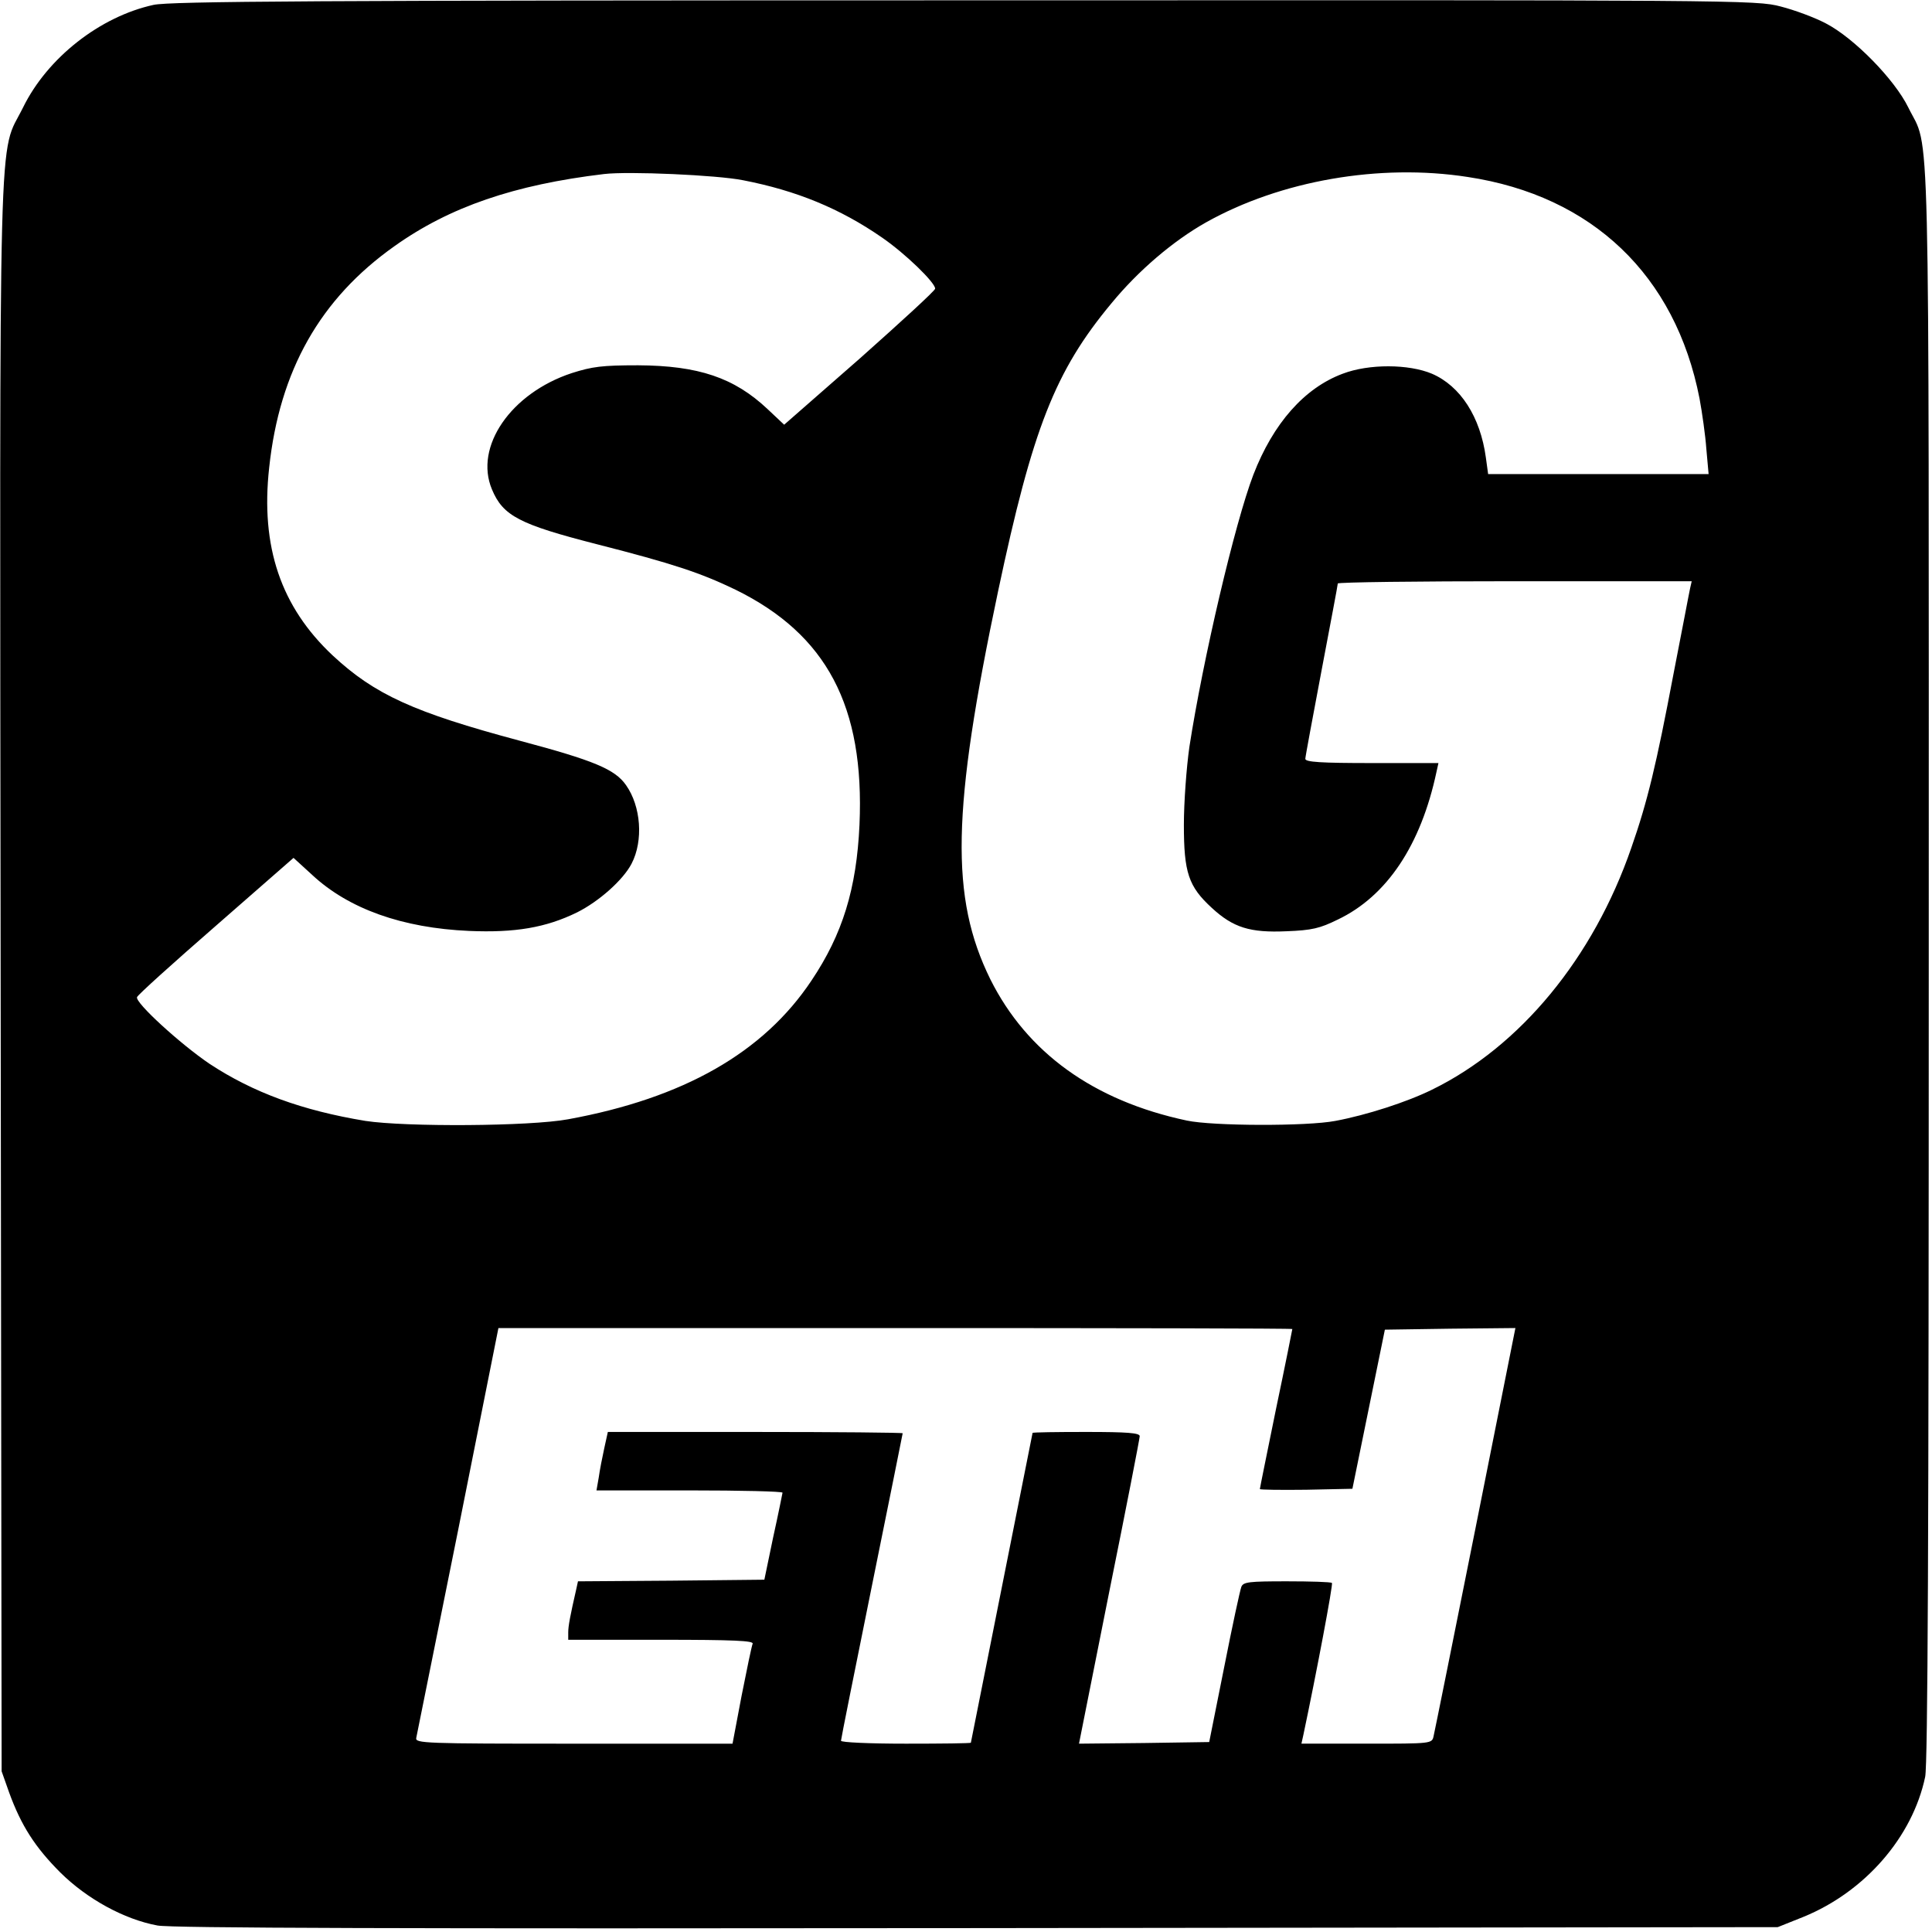 <?xml version="1.0" standalone="no"?>
<!DOCTYPE svg PUBLIC "-//W3C//DTD SVG 20010904//EN"
 "http://www.w3.org/TR/2001/REC-SVG-20010904/DTD/svg10.dtd">
<svg version="1.0" xmlns="http://www.w3.org/2000/svg"
 width="595pt" height="595pt" viewBox="0 0 595 595"
 preserveAspectRatio="xMidYMid meet">
<g transform="translate(0,595) scale(0.1,-0.1)"
fill="#000000" stroke="none">
<path d="M473 5935 c-165 -36 -327 -163 -402 -316 -77 -156 -72 54 -69 -2677
l3 -2447 23 -65 c37 -102 80 -169 158 -247 82 -81 196 -144 299 -163 43 -8
743 -10 2525 -8 l2465 3 80 32 c188 77 335 245 374 431 8 38 11 732 11 2505 0
2705 5 2497 -63 2636 -42 86 -167 214 -254 259 -34 18 -96 41 -139 52 -76 20
-119 20 -2513 19 -2005 0 -2447 -3 -2498 -14z m1815 -540 c165 -32 299 -87
429 -177 71 -49 163 -138 163 -157 0 -6 -105 -102 -232 -215 l-233 -204 -51
48 c-103 97 -213 134 -399 135 -111 0 -141 -4 -204 -24 -188 -62 -301 -227
-246 -358 34 -82 85 -108 323 -169 235 -60 319 -88 427 -140 281 -138 398
-359 382 -724 -9 -197 -52 -337 -148 -480 -148 -222 -394 -362 -749 -427 -118
-22 -501 -24 -625 -5 -194 32 -345 87 -480 176 -90 61 -229 188 -223 205 1 6
111 105 243 220 l239 209 58 -53 c112 -104 277 -163 483 -172 141 -6 236 10
332 57 68 34 142 100 168 150 37 71 29 177 -17 242 -34 49 -99 76 -328 137
-325 87 -446 142 -575 262 -160 150 -223 335 -196 579 32 299 157 520 386 682
170 121 369 189 645 222 75 9 348 -3 428 -19z m2232 10 c384 -58 640 -303 714
-682 8 -43 18 -113 21 -155 l7 -78 -340 0 -339 0 -7 51 c-17 125 -78 220 -166
258 -71 30 -194 31 -275 0 -118 -44 -214 -153 -275 -311 -57 -149 -155 -567
-197 -838 -9 -63 -17 -171 -17 -240 0 -147 14 -190 86 -256 66 -61 118 -77
230 -72 79 3 103 9 158 36 151 72 256 229 304 455 l6 27 -205 0 c-157 0 -205
3 -205 13 0 6 23 129 50 272 27 143 50 263 50 268 0 4 245 7 545 7 l545 0 -5
-22 c-3 -13 -25 -131 -51 -263 -53 -280 -80 -393 -130 -536 -117 -339 -342
-612 -614 -745 -77 -38 -201 -78 -297 -96 -88 -17 -379 -16 -458 1 -287 61
-492 209 -605 435 -124 252 -119 519 24 1196 106 500 175 677 349 886 83 101
190 192 291 249 230 129 535 182 806 140z m-540 -3548 c0 -1 -22 -112 -50
-245 -27 -133 -50 -245 -50 -248 0 -2 64 -3 143 -2 l142 3 50 245 50 245 201
3 201 2 -123 -617 c-68 -340 -126 -628 -129 -640 -5 -23 -6 -23 -206 -23
l-201 0 6 27 c40 189 92 464 88 468 -3 3 -65 5 -139 5 -117 0 -134 -2 -140
-17 -4 -10 -28 -121 -53 -248 l-46 -230 -201 -3 -200 -2 93 467 c52 257 94
473 94 480 0 10 -38 13 -165 13 -91 0 -165 -1 -165 -3 0 -1 -43 -216 -95 -477
-52 -261 -95 -476 -95 -477 0 -2 -90 -3 -200 -3 -114 0 -200 4 -200 9 0 5 43
219 95 476 52 257 95 469 95 471 0 2 -204 4 -454 4 l-454 0 -11 -50 c-6 -27
-14 -68 -17 -90 l-7 -40 287 0 c157 0 286 -3 286 -7 -1 -5 -13 -66 -29 -138
l-27 -130 -287 -3 -287 -2 -5 -23 c-19 -83 -25 -115 -25 -134 l0 -23 286 0
c225 0 285 -3 282 -12 -3 -7 -18 -79 -34 -160 l-28 -148 -489 0 c-461 0 -489
1 -485 18 2 9 60 297 129 640 l124 622 1222 0 c673 0 1223 -1 1223 -3z"/>
</g>
</svg>
